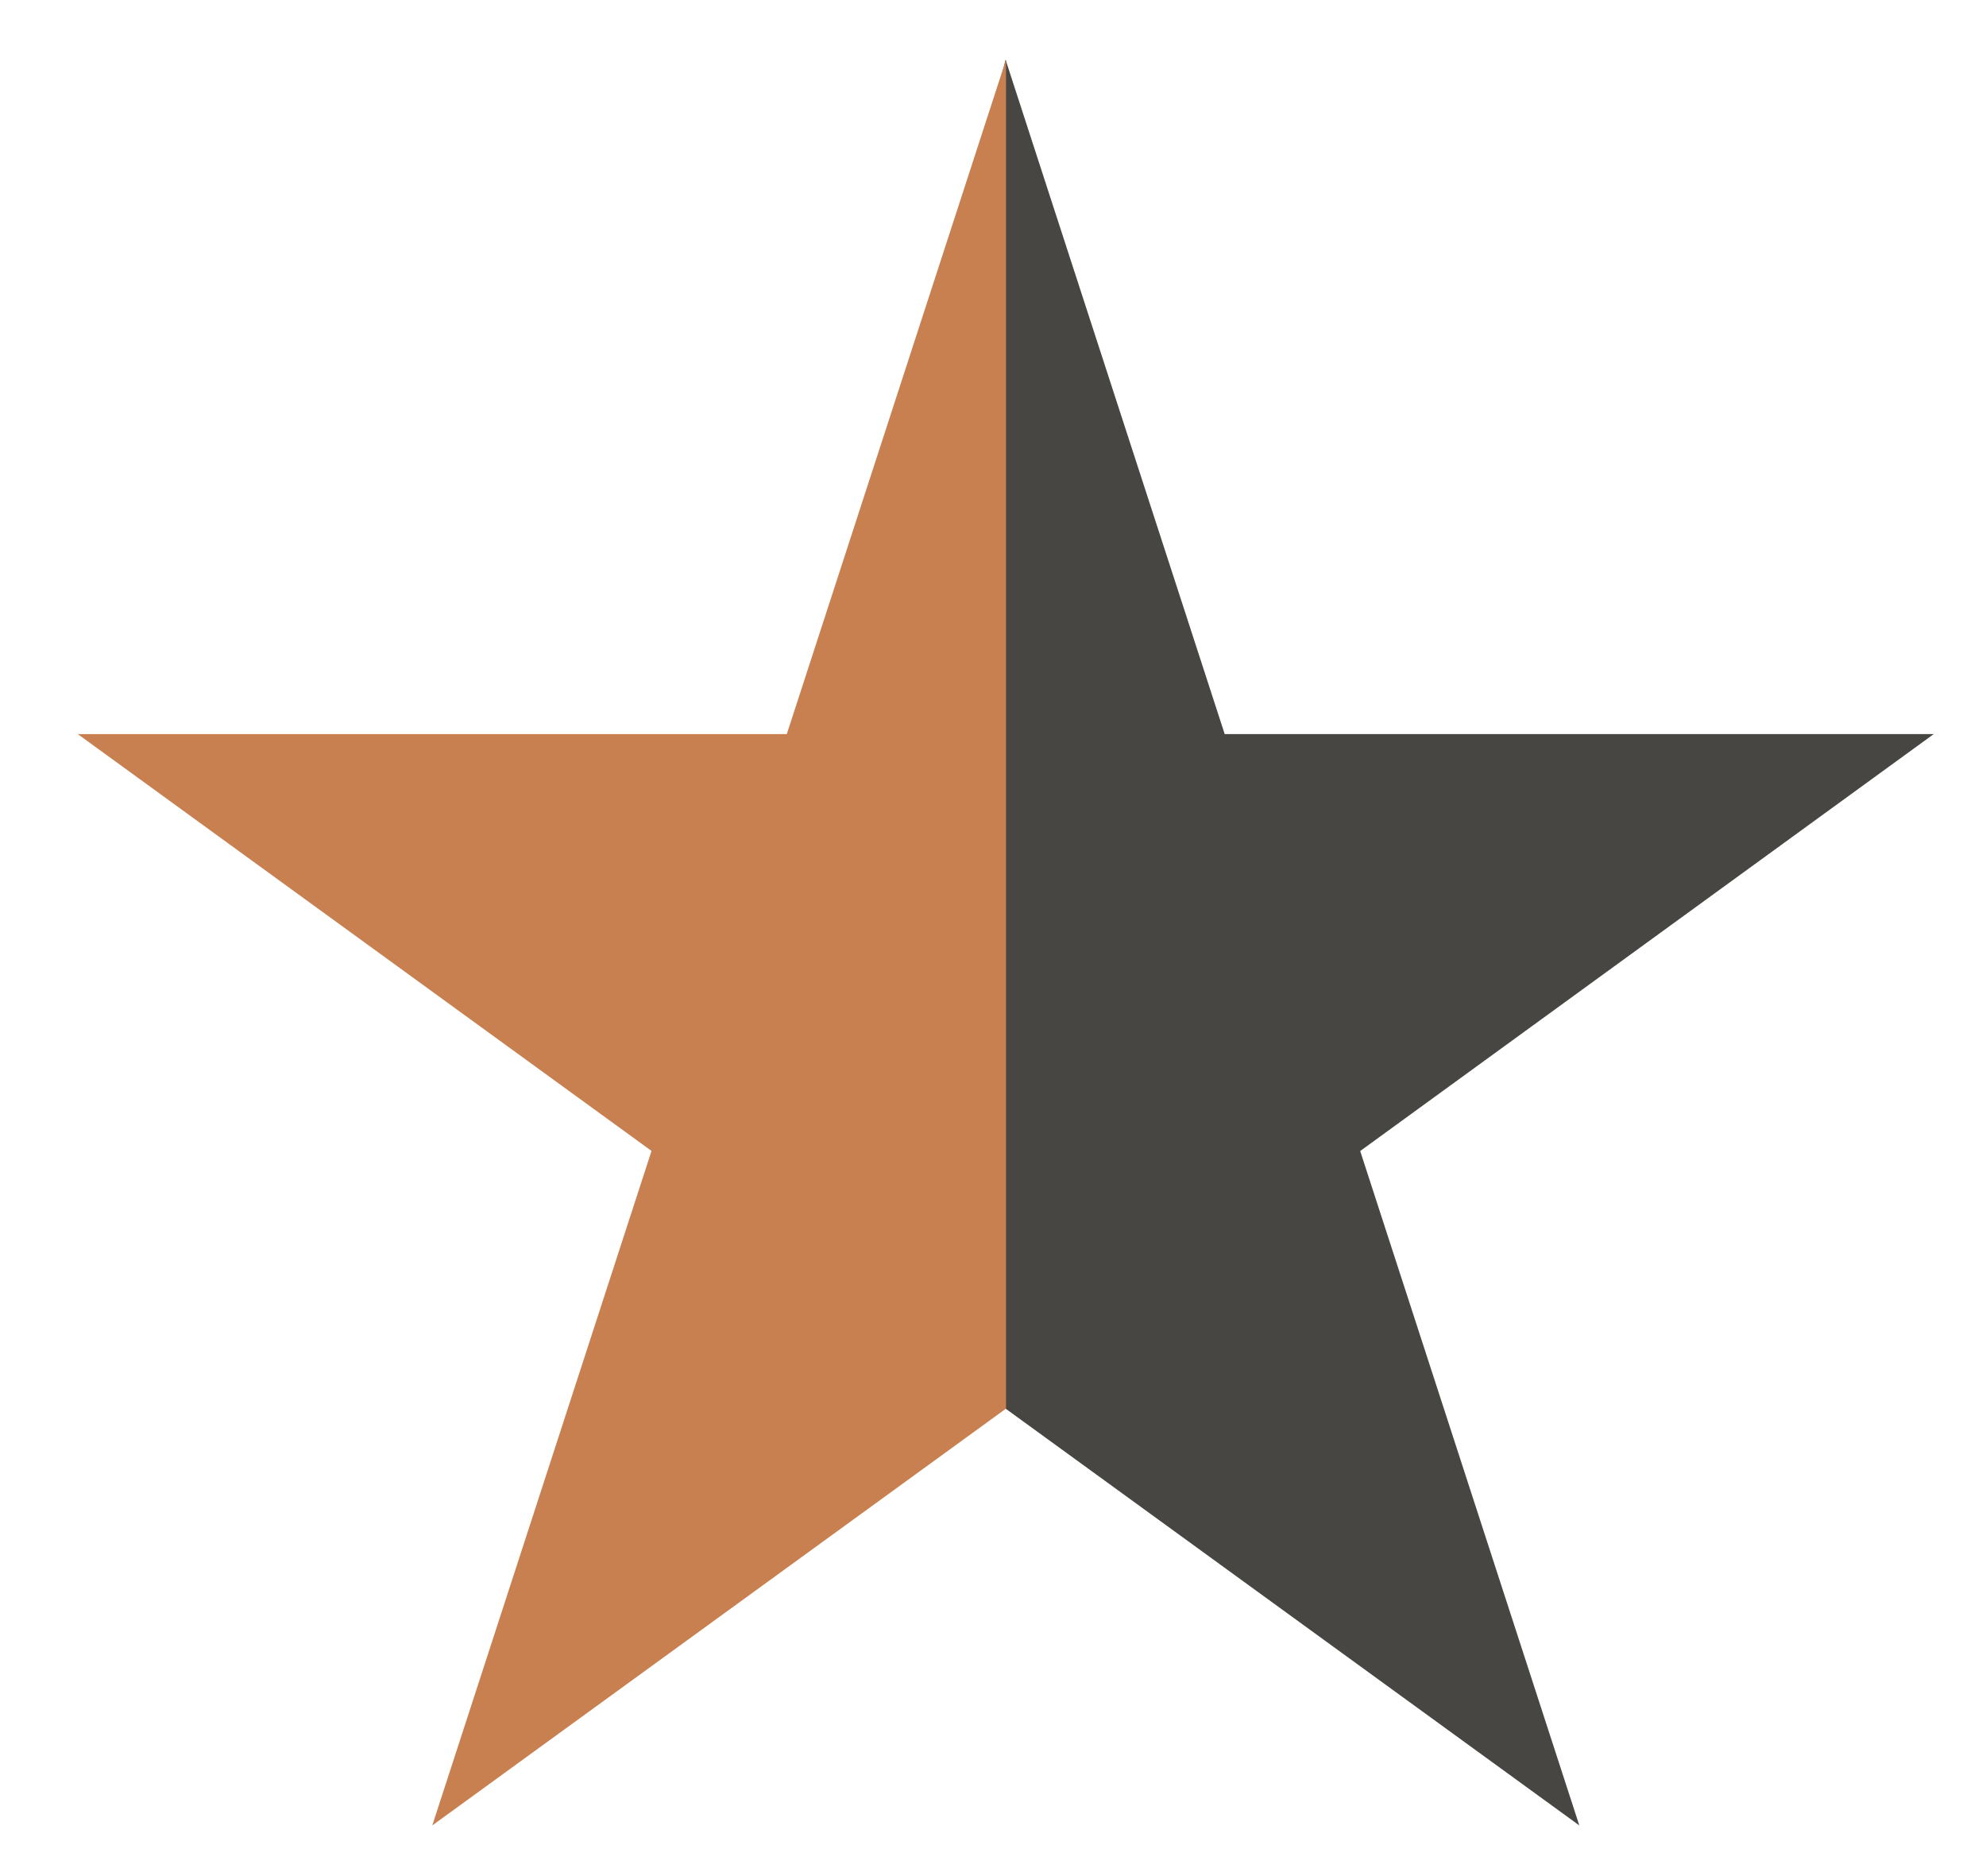 <svg width="18" height="17" viewBox="0 0 18 17" fill="none" xmlns="http://www.w3.org/2000/svg">
<path d="M17.526 6.652H11.1L9.114 0.541L7.143 8.624L9.114 12.764L14.314 16.541L12.328 10.43L17.526 6.652Z" fill="#474642"/>
<path d="M7.131 6.652H0.705L5.905 10.429L3.918 16.541L9.118 12.764V0.541L7.131 6.652Z" fill="#C98050"/>
</svg>

